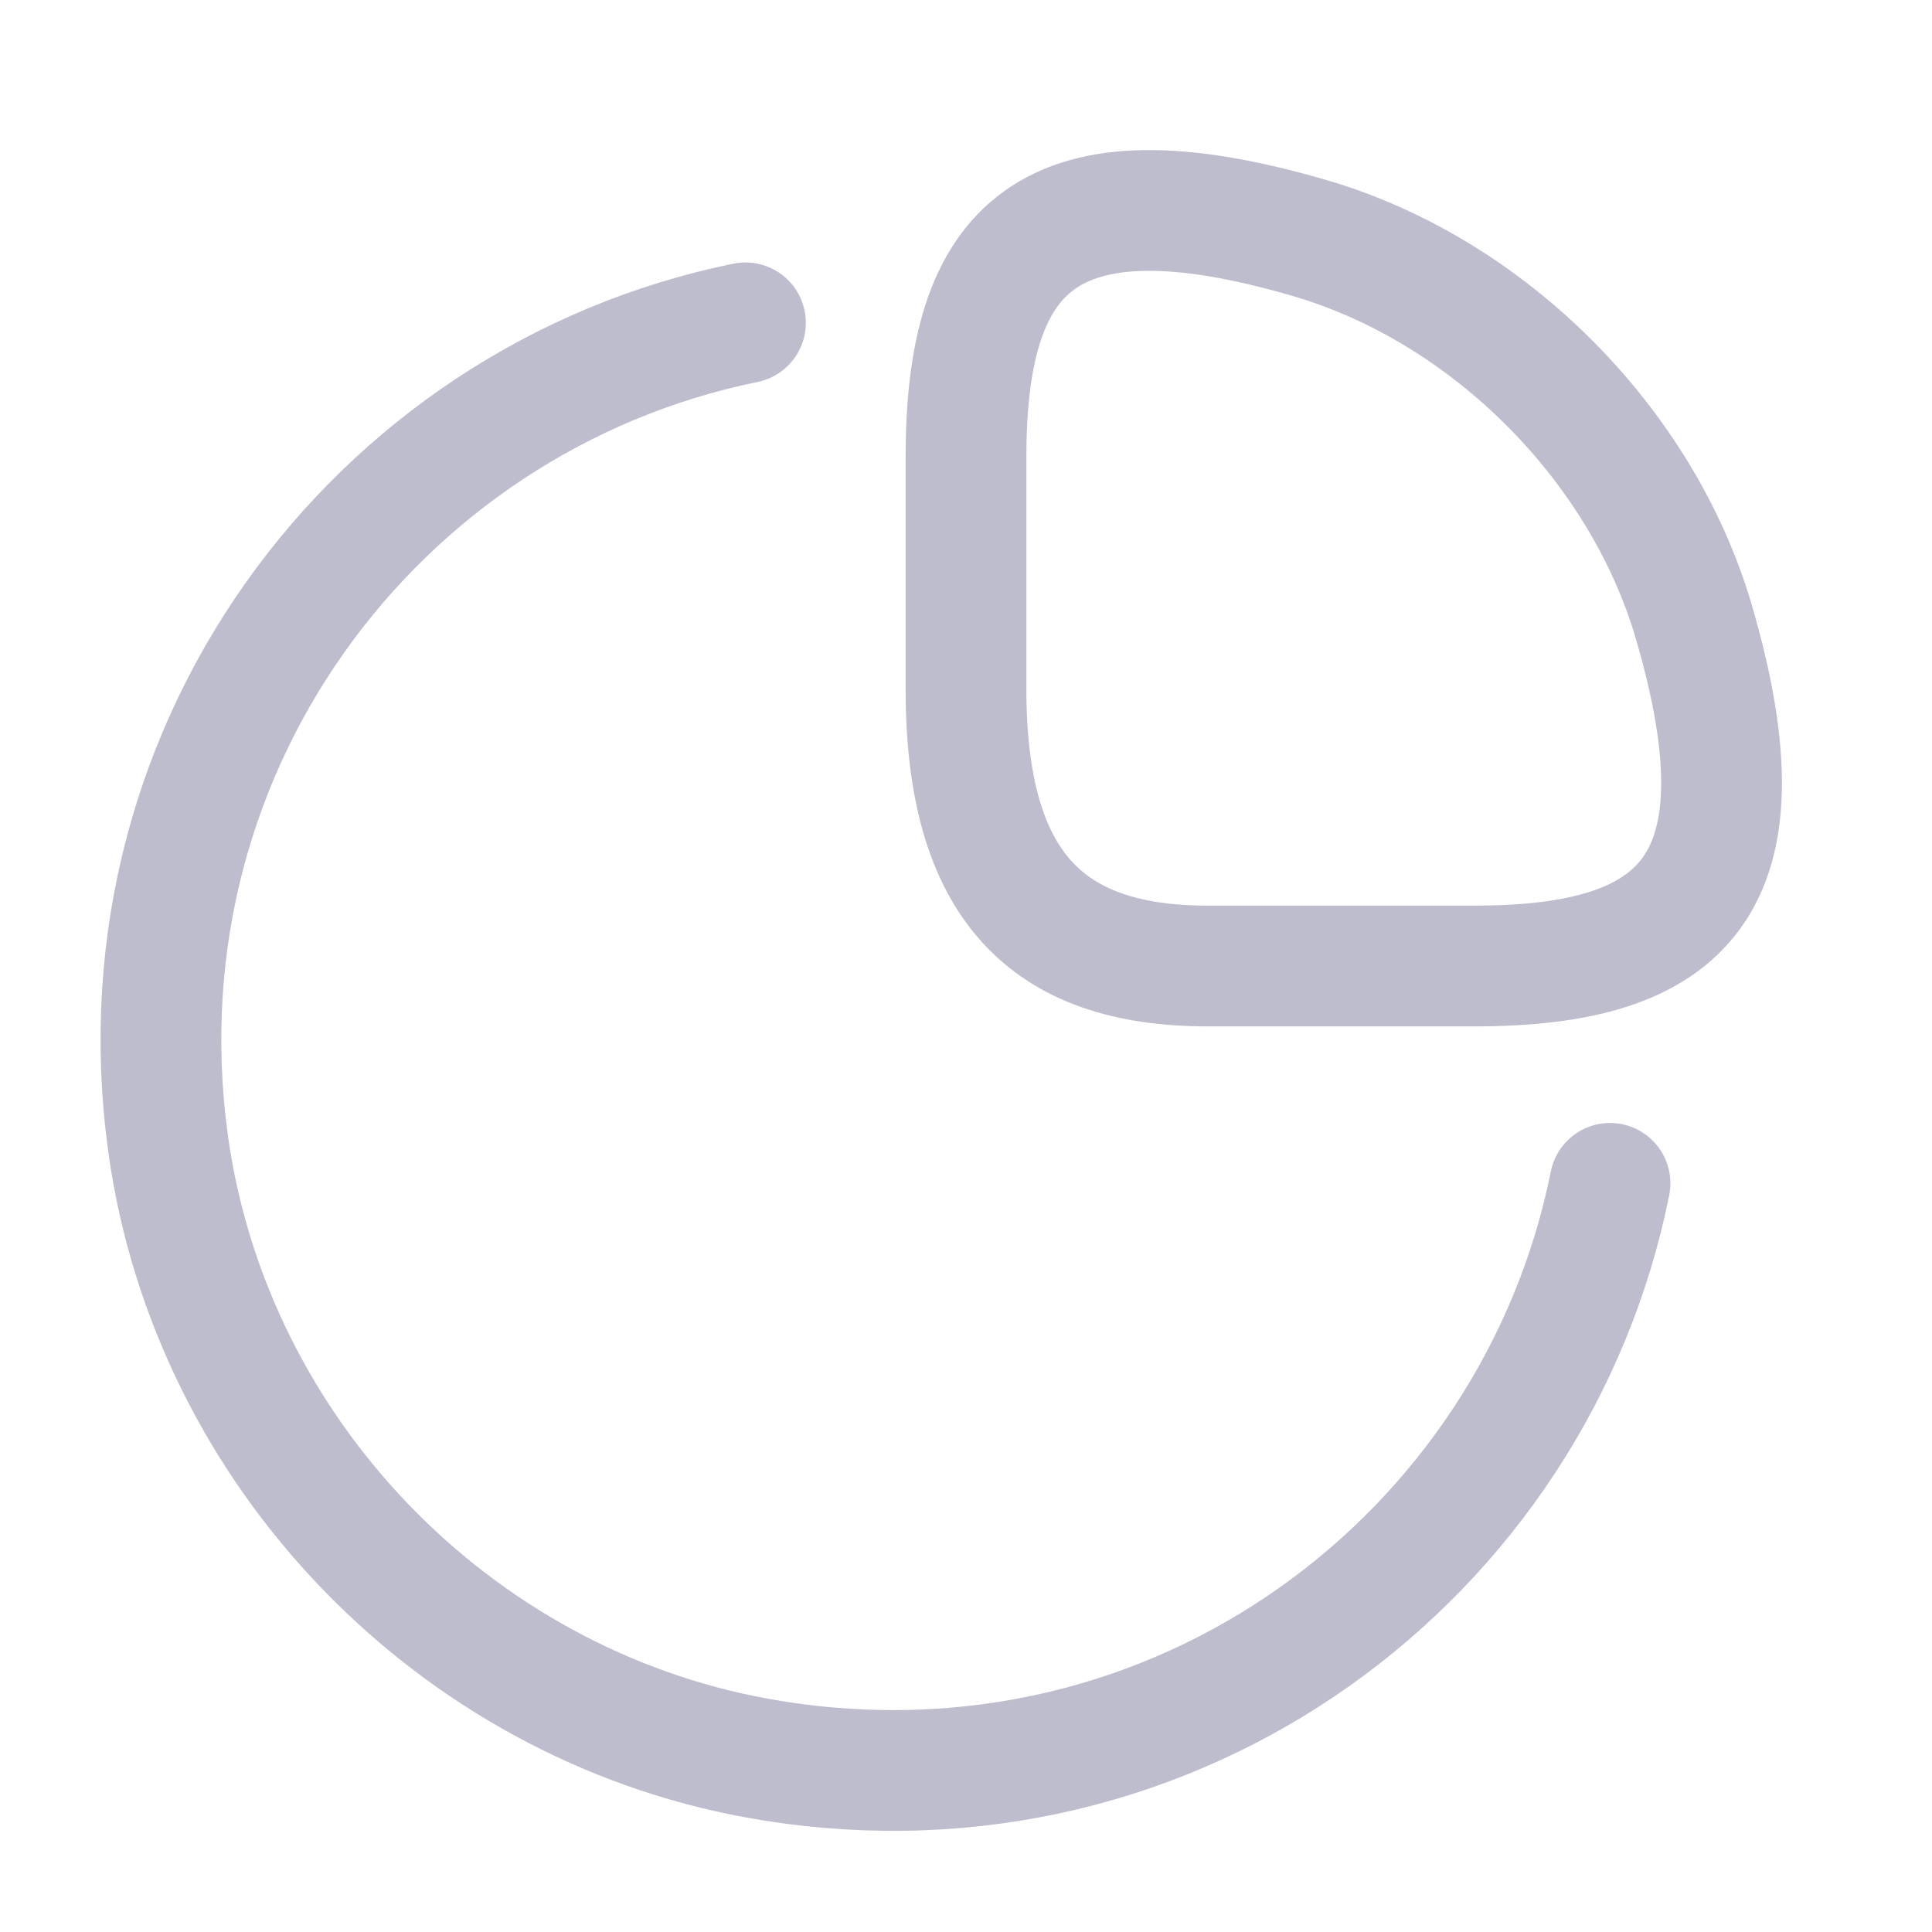 <?xml version="1.0" encoding="UTF-8"?><svg width="32" height="32" viewBox="0 0 32 32" fill="none" xmlns="http://www.w3.org/2000/svg">
<path d="M24.427 16C27.893 16 29.333 14.667 28.053 10.293C27.187 7.347 24.653 4.813 21.707 3.947C17.333 2.667 16 4.107 16 7.573V11.413C16 14.667 17.333 16 20 16H24.427Z" stroke="#BDBDCE" stroke-width="2" stroke-linecap="round" stroke-linejoin="round"/>
<path d="M26.667 19.6C25.427 25.773 19.507 30.253 12.774 29.16C7.72 28.347 3.654 24.28 2.827 19.227C1.747 12.52 6.2 6.6 12.347 5.347" stroke="#BDBDCE" stroke-width="2" stroke-linecap="round" stroke-linejoin="round"/>
</svg>
